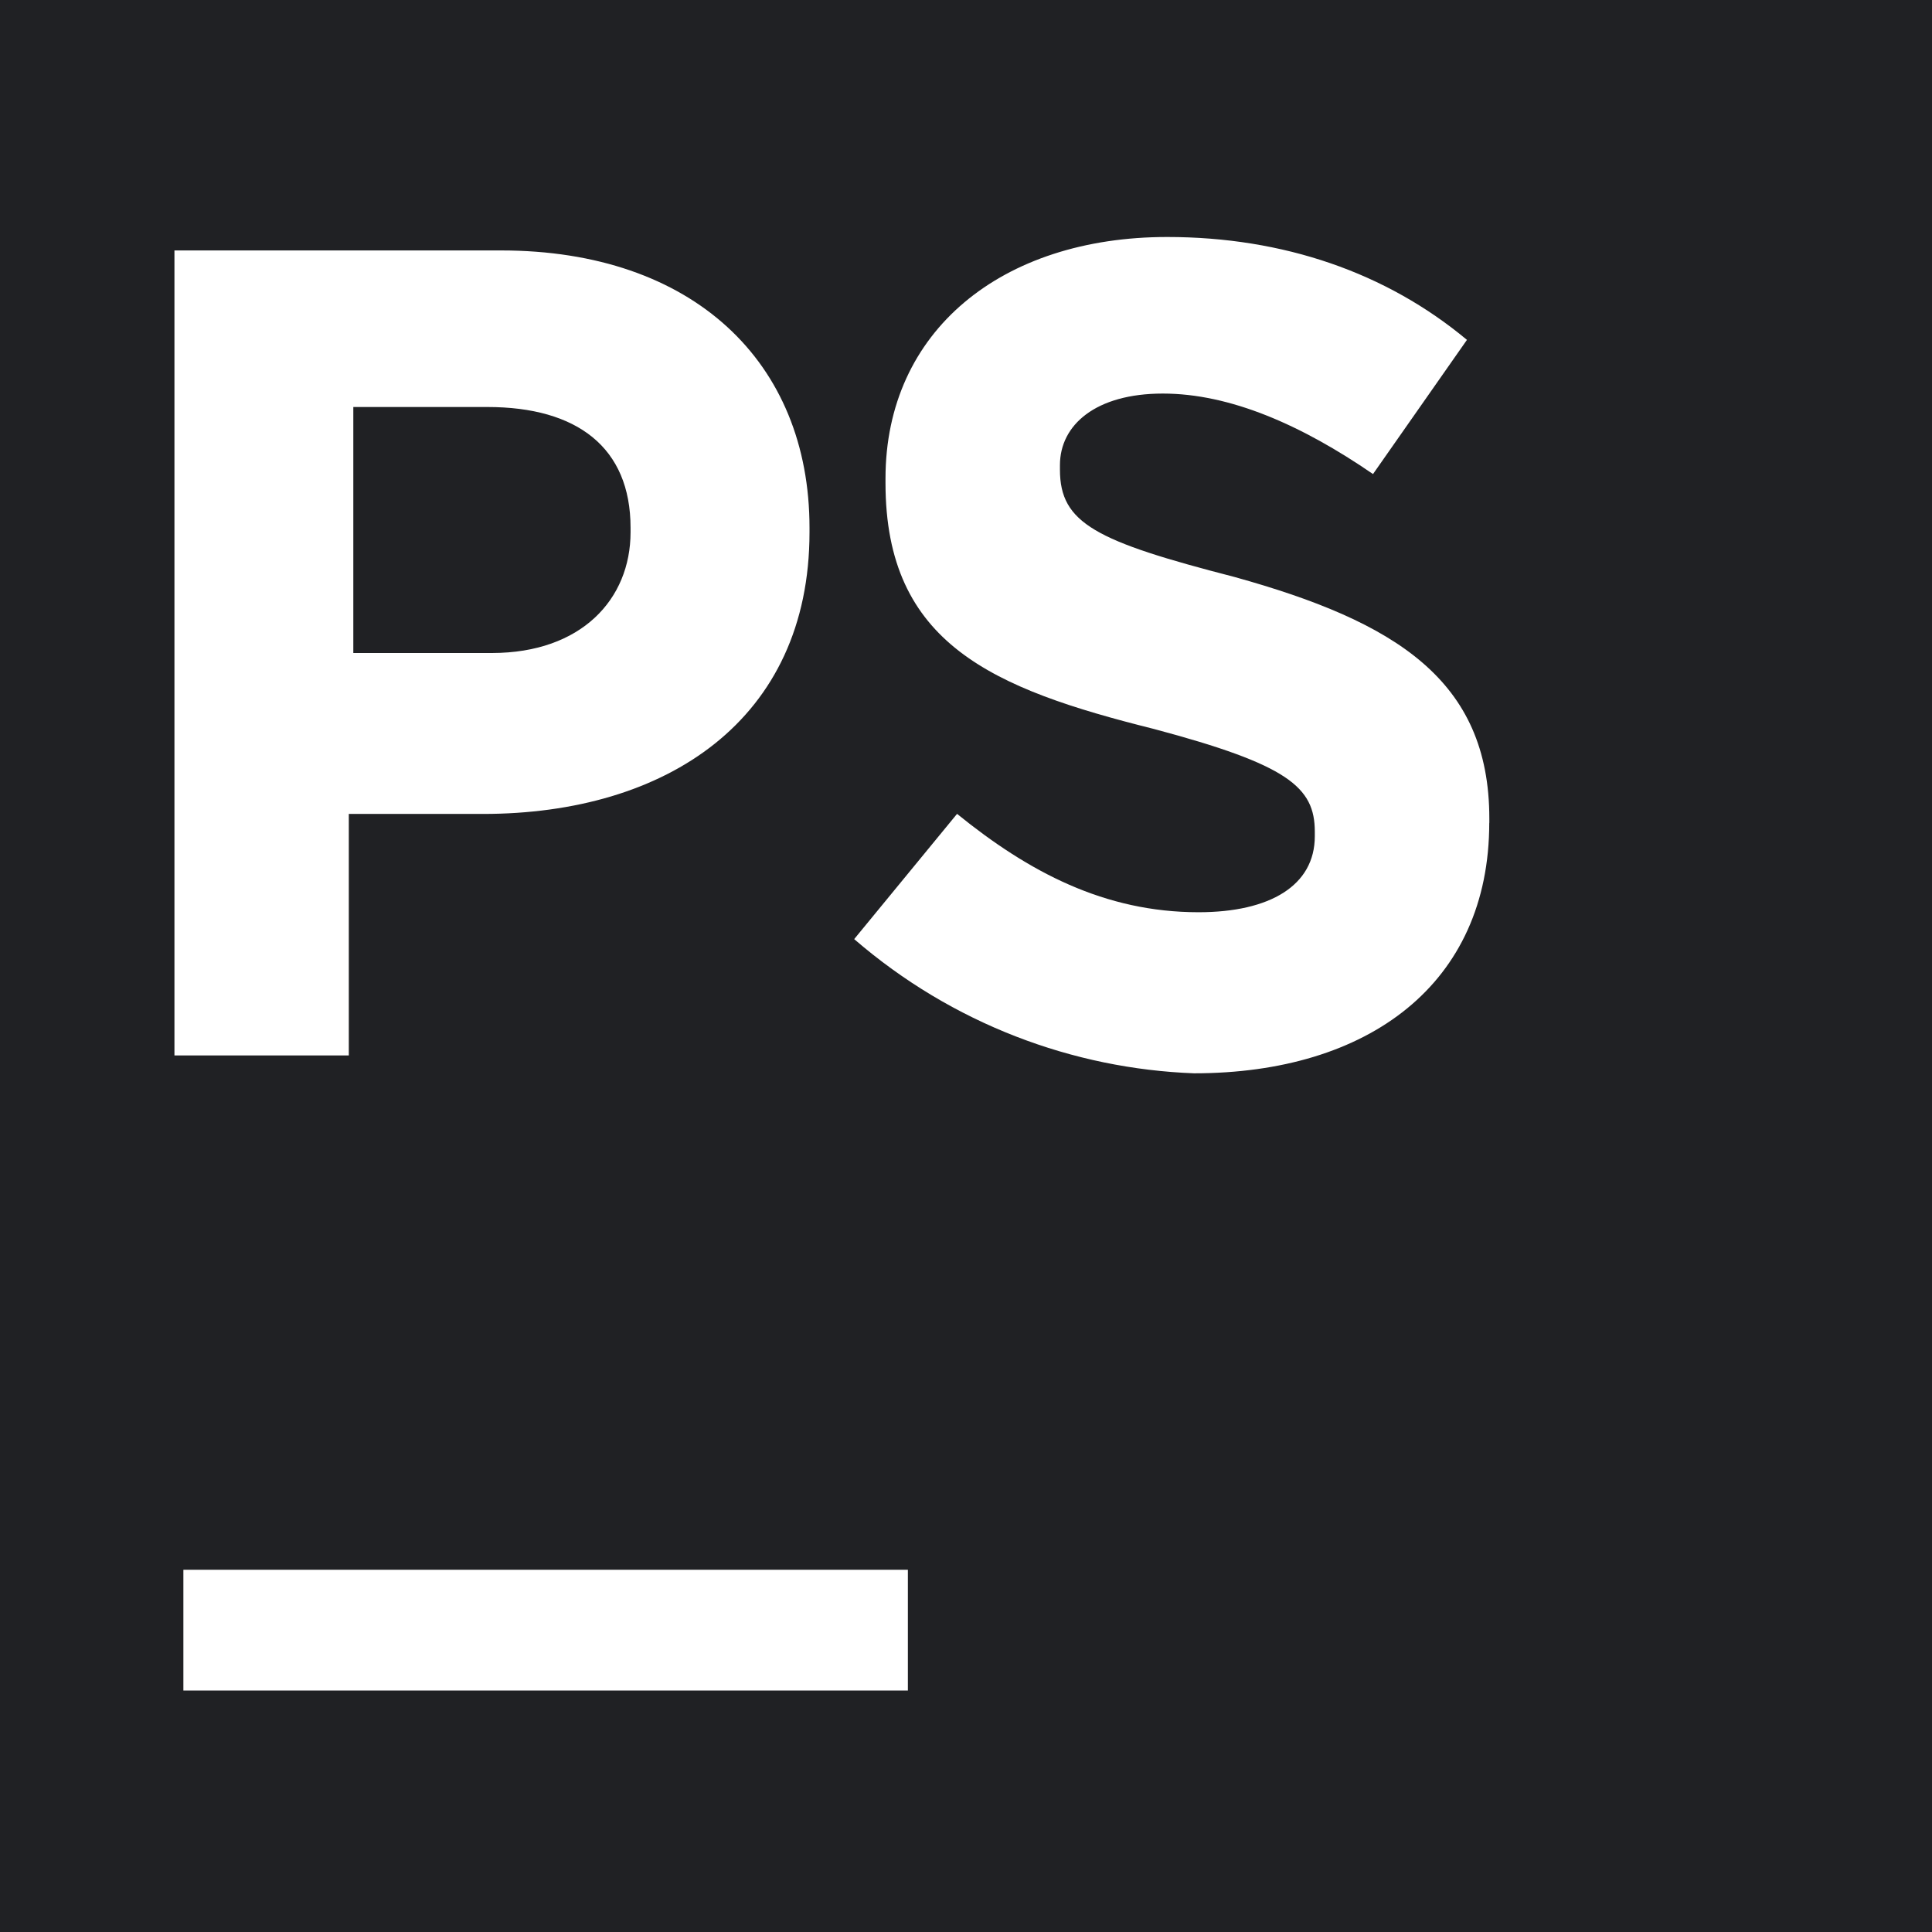 <svg fill="#202124" role="img" viewBox="0 0 24 24" xmlns="http://www.w3.org/2000/svg"><title>PhpStorm</title><path d="M7.833 6.611v-.055c0-1-.667-1.5-1.778-1.5H4.389v3.056h1.722c1.111-.001 1.722-.668 1.722-1.501zM0 0v24h24V0H0zm2.167 3.111h4.056c2.389 0 3.833 1.389 3.833 3.445v.055c0 2.333-1.778 3.5-4.056 3.5H4.333v3H2.167v-10zM11.278 21h-9v-1.5h9V21zM18.5 10.222c0 2-1.5 3.111-3.667 3.111-1.5-.056-3-.611-4.222-1.667l1.278-1.556c.89.722 1.833 1.222 3 1.222.889 0 1.444-.333 1.444-.944v-.056c0-.555-.333-.833-2-1.277C12.333 8.555 11 8 11 6v-.056c0-1.833 1.444-3 3.5-3 1.444 0 2.723.444 3.723 1.278l-1.167 1.667c-.889-.611-1.777-1-2.611-1-.833 0-1.278.389-1.278.889v.056c0 .667.445.889 2.167 1.333 2 .556 3.167 1.278 3.167 3v.055z"/></svg>